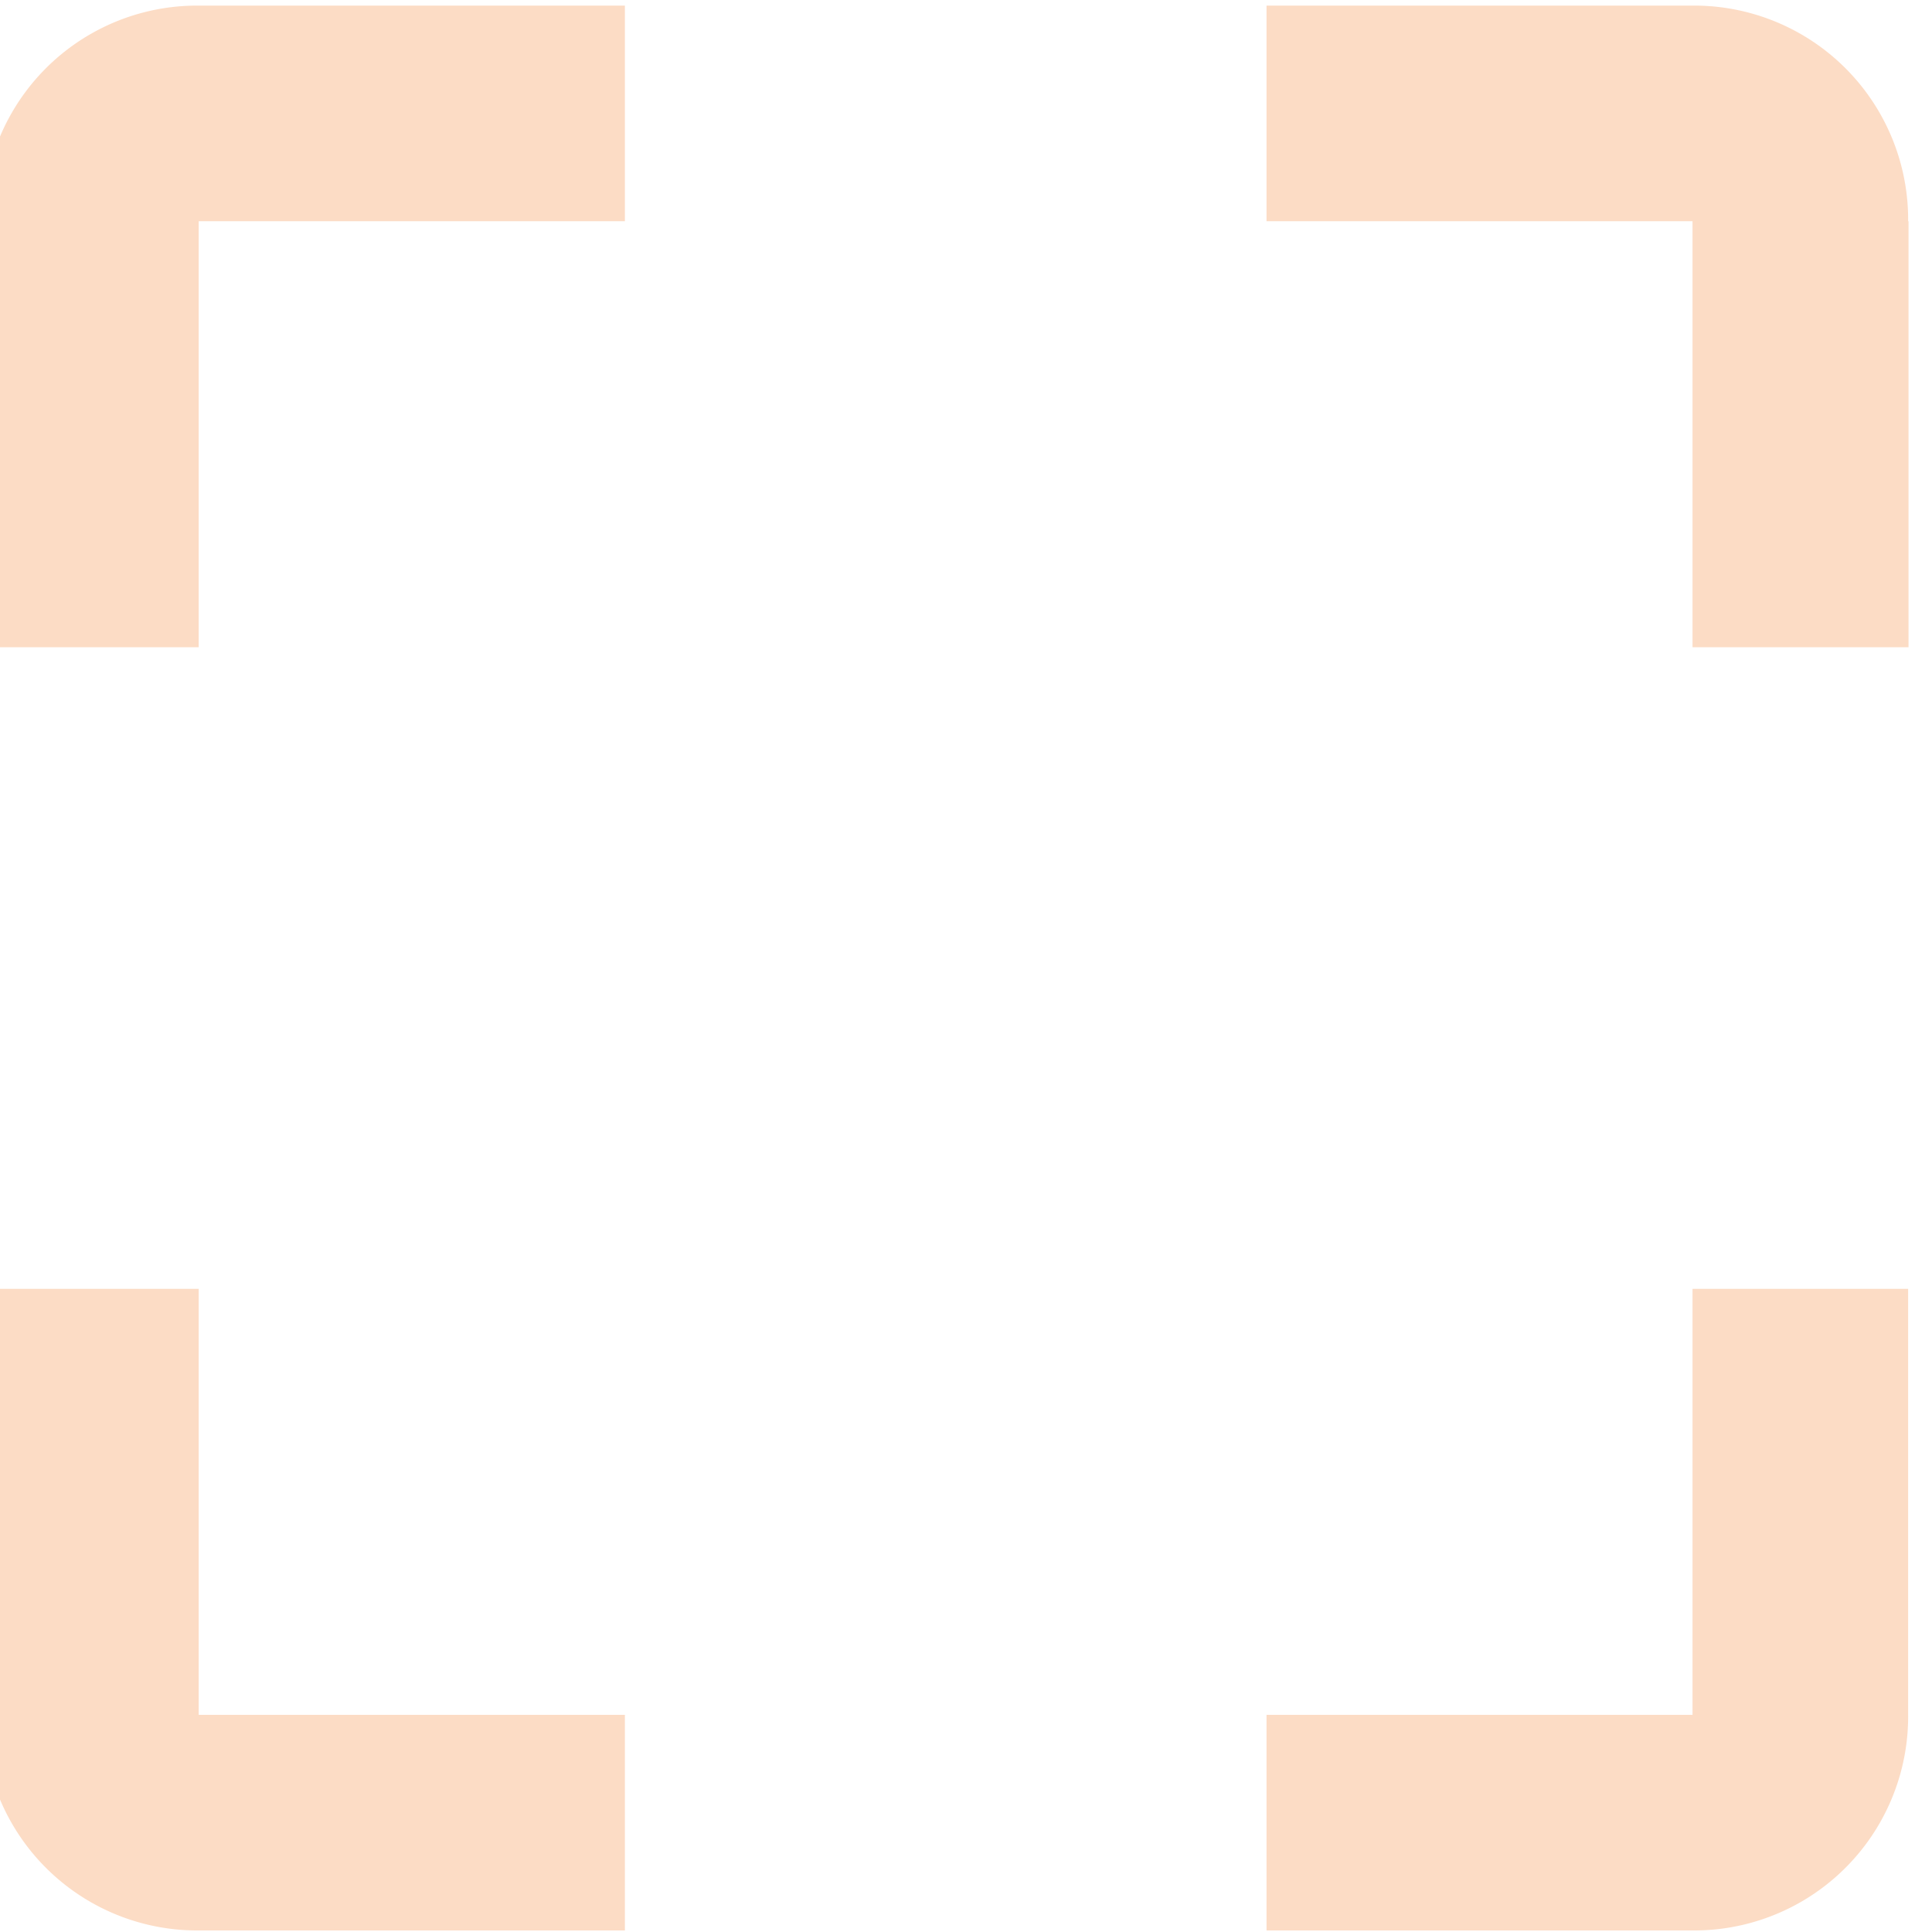 <svg id="Groupe_126" data-name="Groupe 126" xmlns="http://www.w3.org/2000/svg" xmlns:xlink="http://www.w3.org/1999/xlink" width="20" height="20" viewBox="0 0 20 20">
  <defs>
    <clipPath id="clip-path">
      <rect id="Rectangle_395" data-name="Rectangle 395" width="20" height="20" fill="#fcdcc5"/>
    </clipPath>
  </defs>
  <g id="Groupe_125" data-name="Groupe 125" clip-path="url(#clip-path)">
    <path id="Tracé_183" data-name="Tracé 183" d="M2.23,0H6.642V2.232H2.23v4.41H0V2.232A2.214,2.214,0,0,1,2.23,0m0,17.694H6.642v2.232H2.23A2.214,2.214,0,0,1,0,17.694v-4.41H2.23Zm17.7-15.462v4.41H17.694V2.232h-4.41V0h4.41a2.215,2.215,0,0,1,2.232,2.232M17.694,13.284h2.232v4.41a2.215,2.215,0,0,1-2.232,2.232h-4.41V17.694h4.41Z" transform="translate(-0.173 0.058)" fill="#fcdcc5"/>
  </g>
</svg>
